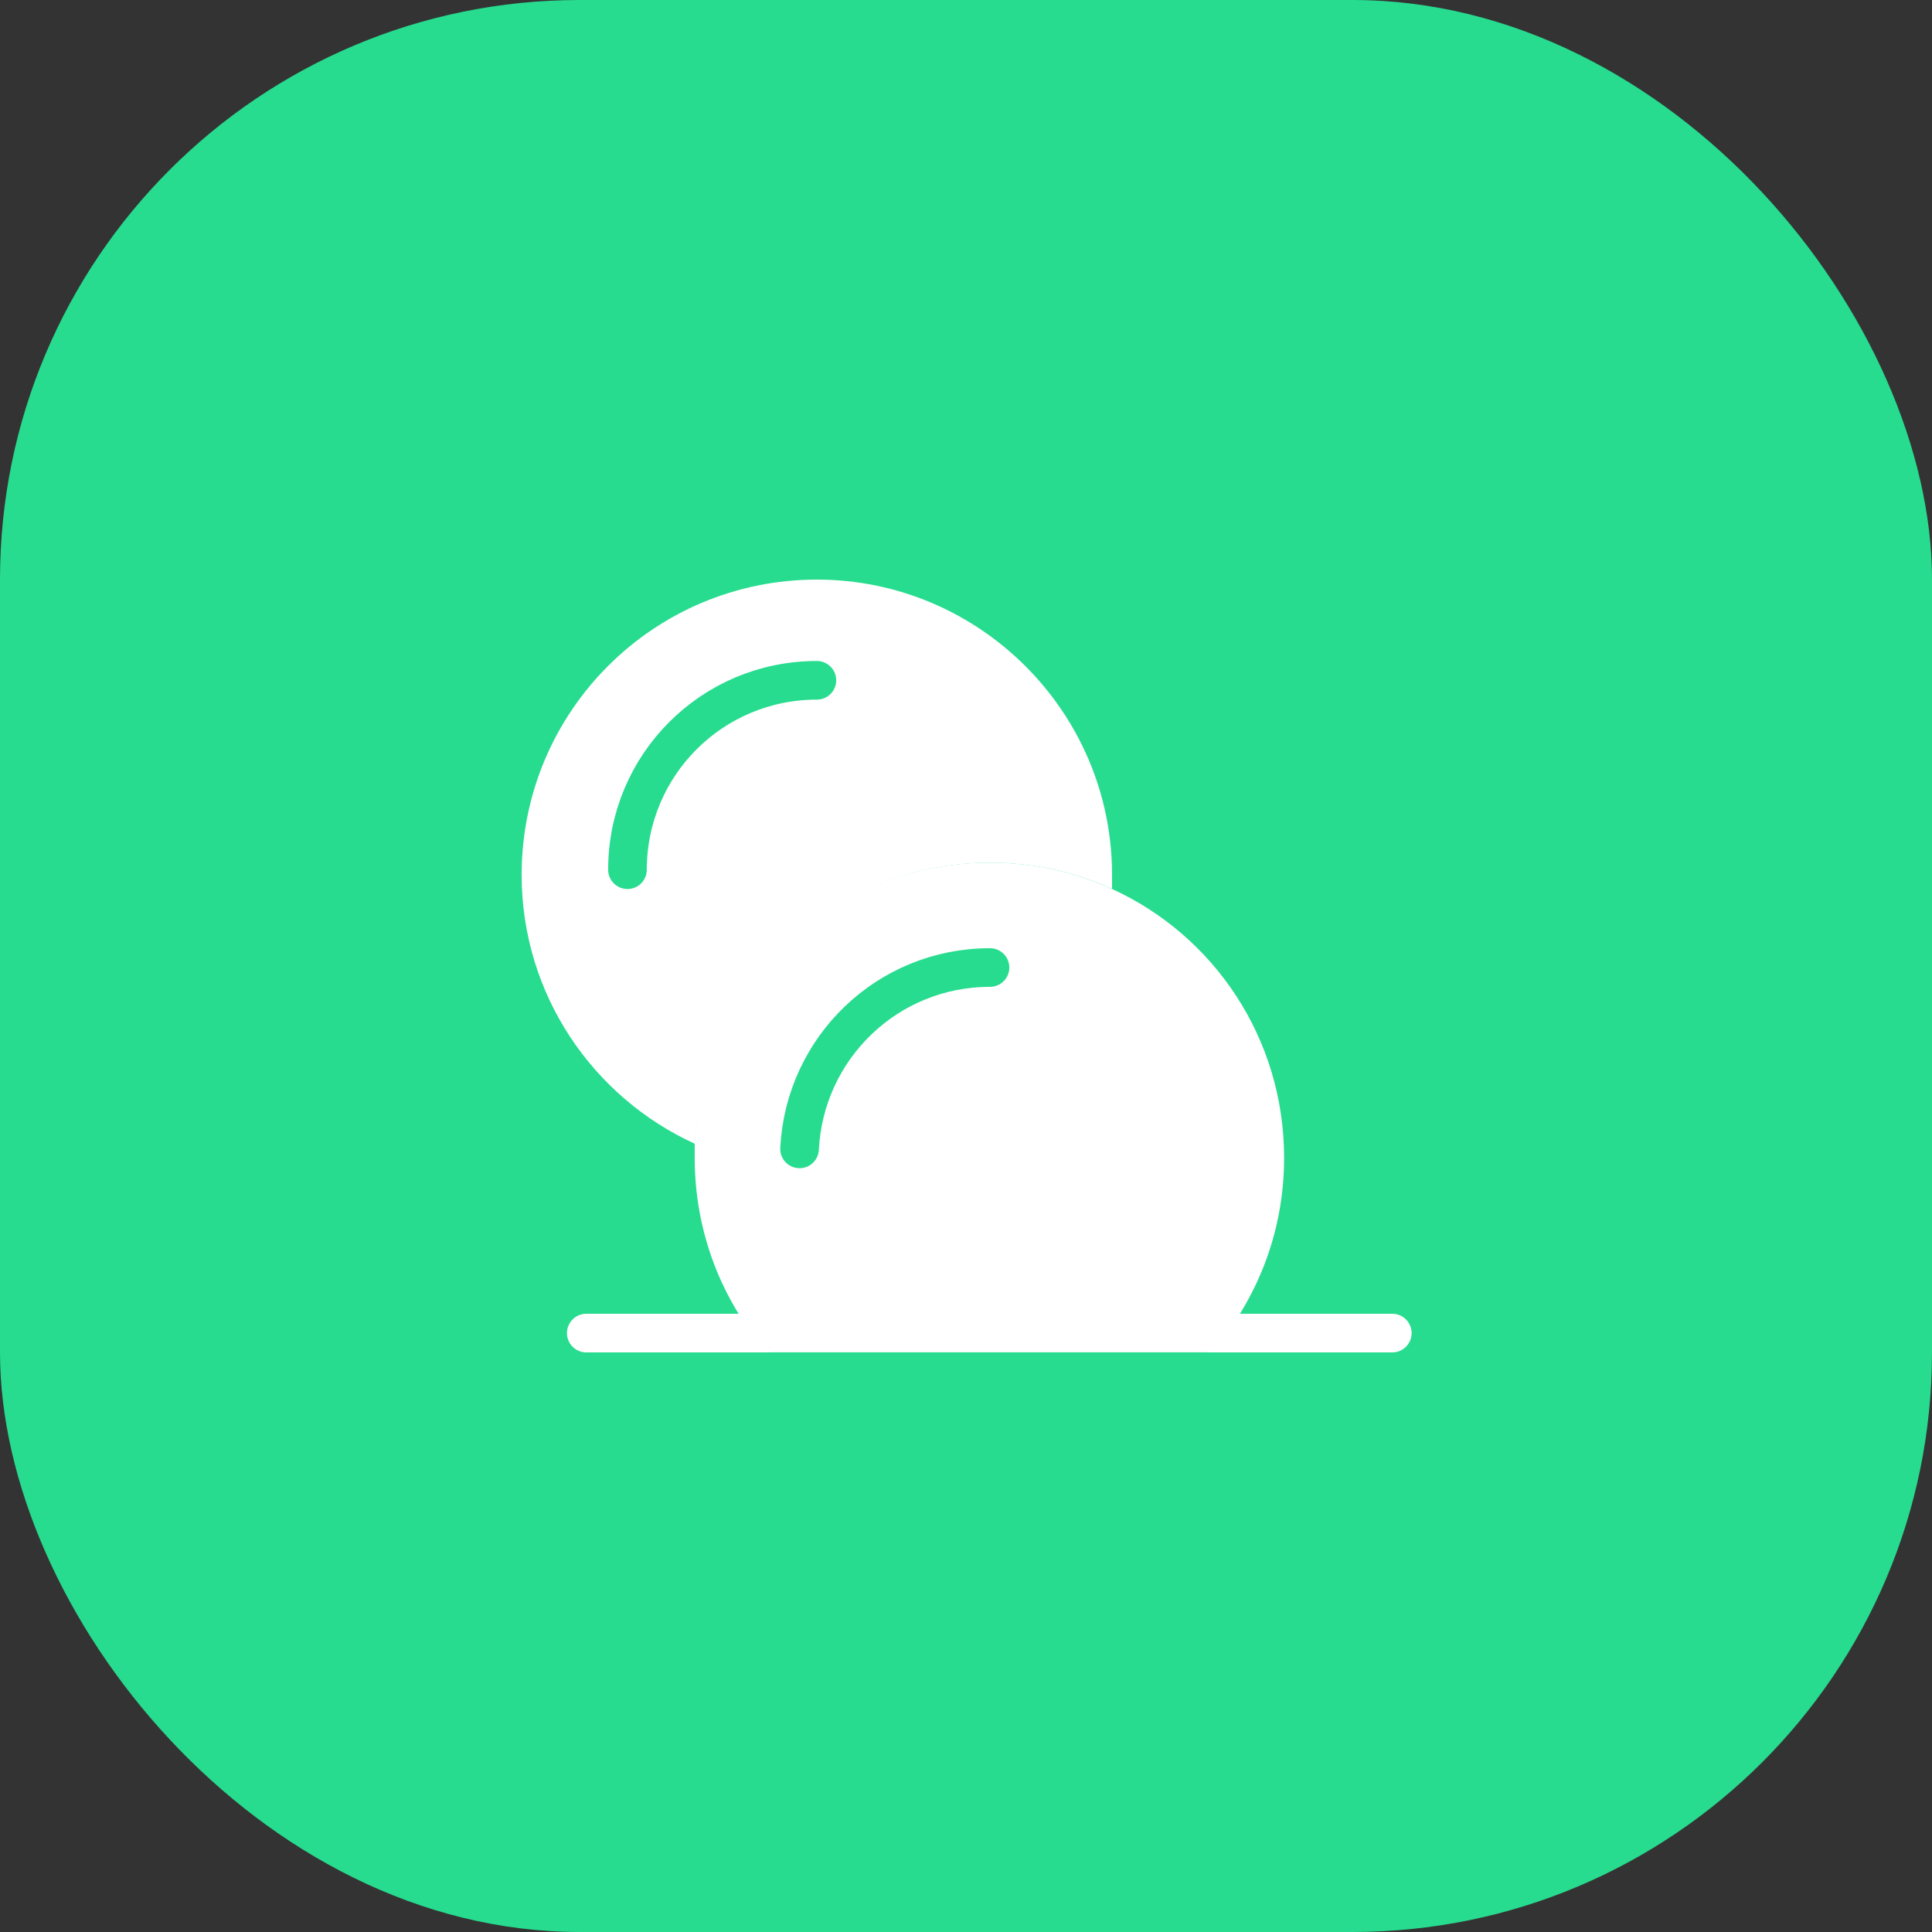 <svg width="100" height="100" viewBox="0 0 100 100" fill="none" xmlns="http://www.w3.org/2000/svg">
<rect x="0" y="0" width="100" height="100" fill="#333333" stroke="none"/>
<rect width="100" height="100" rx="30" fill="#27DC8F"/>
<path d="M57.559 45.28C57.559 45.54 57.559 45.749 57.559 46.01C55.63 45.123 53.492 44.654 51.249 44.654C43.062 44.654 36.387 51.12 35.97 59.203C30.703 56.804 27 51.485 27 45.28C27 36.831 33.831 30 42.28 30C50.675 30 57.559 36.831 57.559 45.28Z" fill="white"/>
<path d="M32.478 45.016C32.478 39.592 36.858 35.212 42.282 35.212" stroke="#27DC8F" stroke-width="2" stroke-miterlimit="10" stroke-linecap="round" stroke-linejoin="round"/>
<path d="M66.465 59.931C66.465 63.79 65.057 67.284 62.71 69.996H39.713C37.366 67.336 35.958 63.79 35.958 59.931C35.958 59.67 35.958 59.462 35.958 59.201C36.323 51.118 42.998 44.651 51.237 44.651C53.48 44.651 55.618 45.121 57.547 46.007C62.815 48.406 66.465 53.725 66.465 59.931Z" fill="white"/>
<path d="M72.064 69H62.729" stroke="white" stroke-width="2" stroke-miterlimit="10" stroke-linecap="round" stroke-linejoin="round"/>
<path d="M39.681 69H30.346" stroke="white" stroke-width="2" stroke-miterlimit="10" stroke-linecap="round" stroke-linejoin="round"/>
<path d="M41.385 59.466C41.646 54.251 45.922 50.079 51.242 50.079" stroke="#27DC8F" stroke-width="2" stroke-miterlimit="10" stroke-linecap="round" stroke-linejoin="round"/>
</svg>
